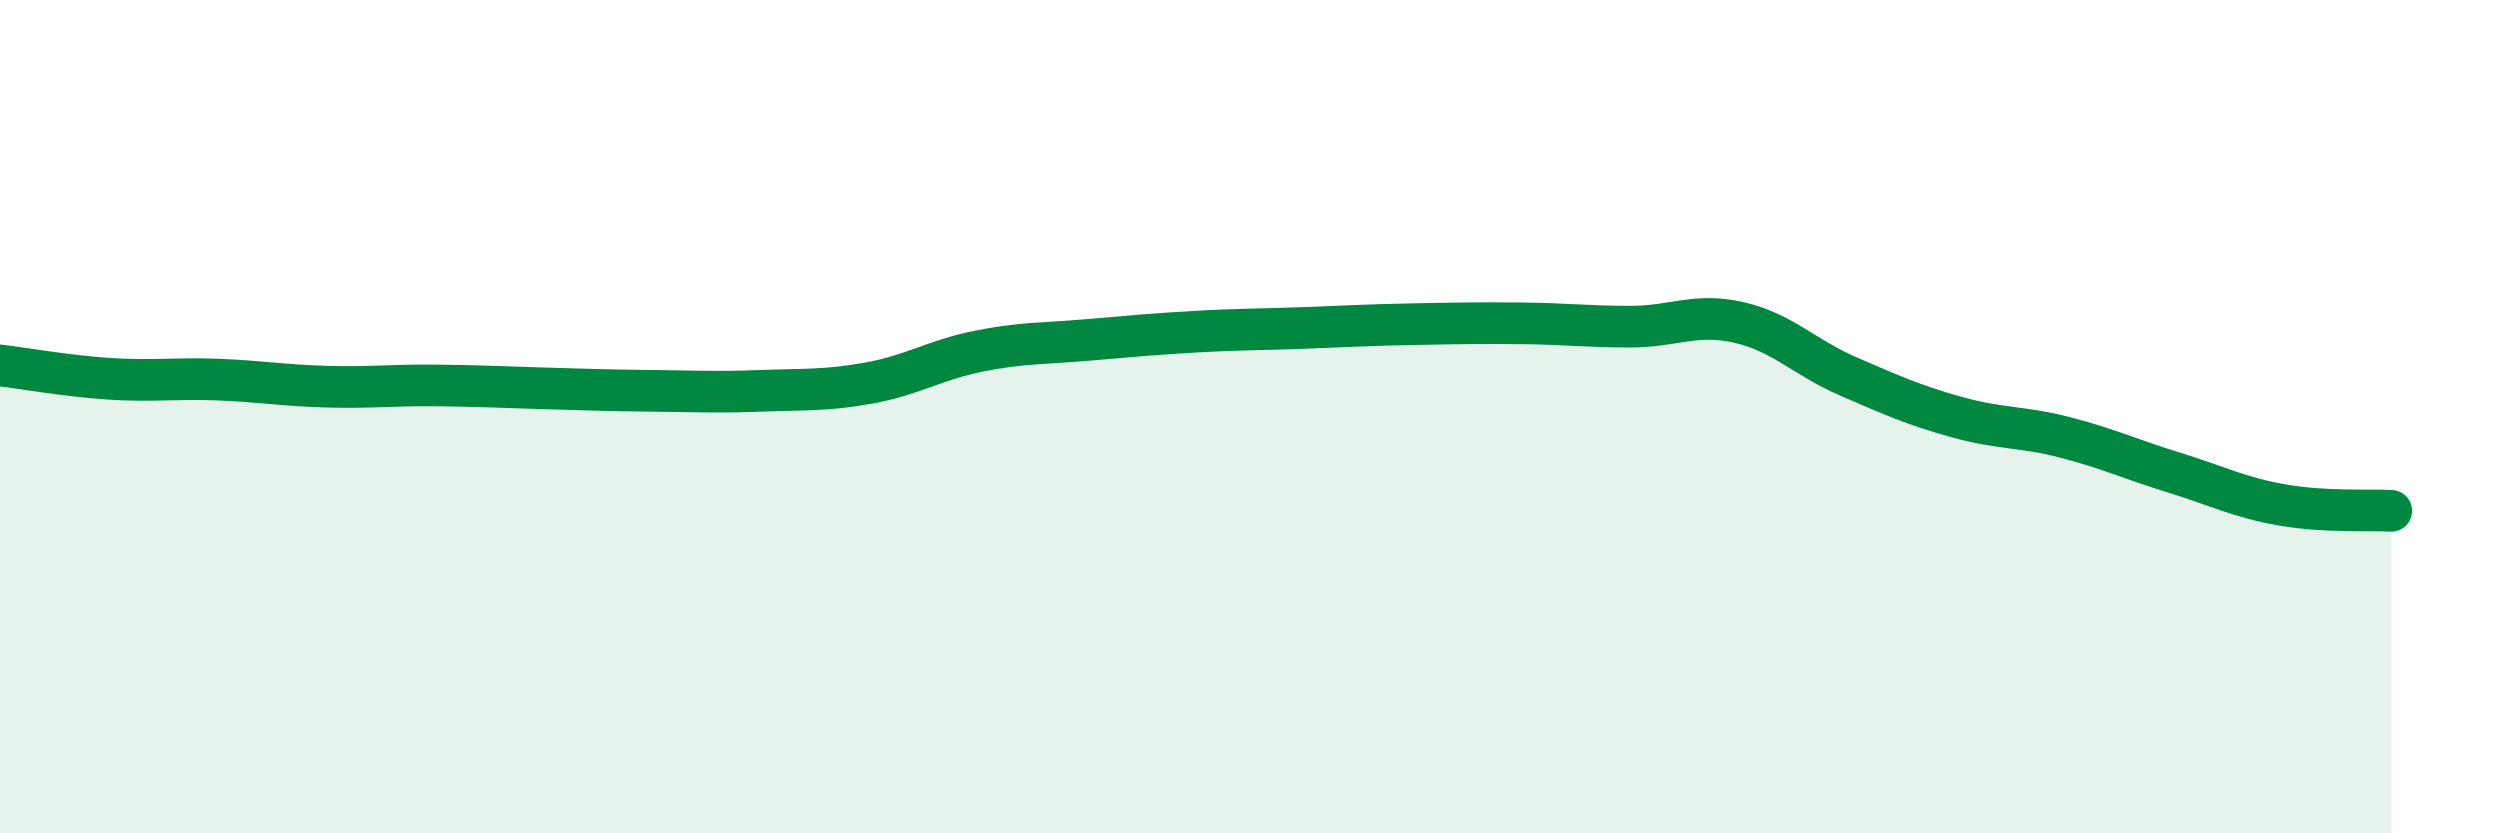 
    <svg width="60" height="20" viewBox="0 0 60 20" xmlns="http://www.w3.org/2000/svg">
      <path
        d="M 0,8.77 C 0.52,8.83 1.57,9.02 2.61,9.09 C 3.65,9.16 4.18,9.07 5.22,9.11 C 6.26,9.15 6.79,9.25 7.83,9.28 C 8.87,9.31 9.39,9.24 10.43,9.25 C 11.47,9.26 12,9.29 13.04,9.32 C 14.08,9.35 14.61,9.37 15.65,9.38 C 16.69,9.39 17.22,9.42 18.26,9.38 C 19.3,9.34 19.83,9.38 20.87,9.19 C 21.91,9 22.44,8.64 23.48,8.43 C 24.52,8.22 25.05,8.25 26.09,8.16 C 27.13,8.07 27.66,8.02 28.7,7.96 C 29.74,7.9 30.26,7.91 31.3,7.87 C 32.34,7.83 32.87,7.8 33.91,7.78 C 34.95,7.76 35.48,7.75 36.52,7.76 C 37.56,7.77 38.09,7.84 39.13,7.84 C 40.17,7.84 40.7,7.5 41.74,7.74 C 42.78,7.98 43.31,8.58 44.35,9.03 C 45.39,9.48 45.92,9.72 46.96,10.01 C 48,10.3 48.53,10.23 49.57,10.5 C 50.61,10.77 51.13,11.02 52.17,11.34 C 53.21,11.66 53.74,11.94 54.78,12.12 C 55.82,12.3 56.87,12.23 57.39,12.26L57.39 20L0 20Z"
        fill="#008740"
        opacity="0.1"
        stroke-linecap="round"
        stroke-linejoin="round"
      />
      <path
        d="M 0,8.77 C 0.52,8.83 1.57,9.02 2.61,9.09 C 3.65,9.16 4.18,9.07 5.22,9.11 C 6.26,9.15 6.79,9.25 7.83,9.28 C 8.87,9.31 9.39,9.24 10.43,9.25 C 11.47,9.26 12,9.29 13.04,9.32 C 14.08,9.35 14.61,9.37 15.65,9.38 C 16.69,9.39 17.22,9.42 18.26,9.38 C 19.3,9.34 19.83,9.38 20.87,9.19 C 21.91,9 22.44,8.64 23.48,8.43 C 24.52,8.22 25.05,8.25 26.09,8.16 C 27.13,8.07 27.66,8.02 28.7,7.96 C 29.74,7.9 30.26,7.91 31.3,7.87 C 32.34,7.83 32.87,7.8 33.91,7.78 C 34.95,7.76 35.48,7.75 36.52,7.76 C 37.56,7.77 38.09,7.84 39.13,7.84 C 40.17,7.84 40.7,7.5 41.74,7.74 C 42.78,7.98 43.31,8.58 44.35,9.03 C 45.39,9.48 45.92,9.72 46.96,10.01 C 48,10.3 48.53,10.23 49.57,10.5 C 50.61,10.77 51.13,11.02 52.17,11.34 C 53.21,11.66 53.74,11.94 54.78,12.12 C 55.82,12.3 56.87,12.23 57.39,12.26"
        stroke="#008740"
        stroke-width="1"
        fill="none"
        stroke-linecap="round"
        stroke-linejoin="round"
      />
    </svg>
  